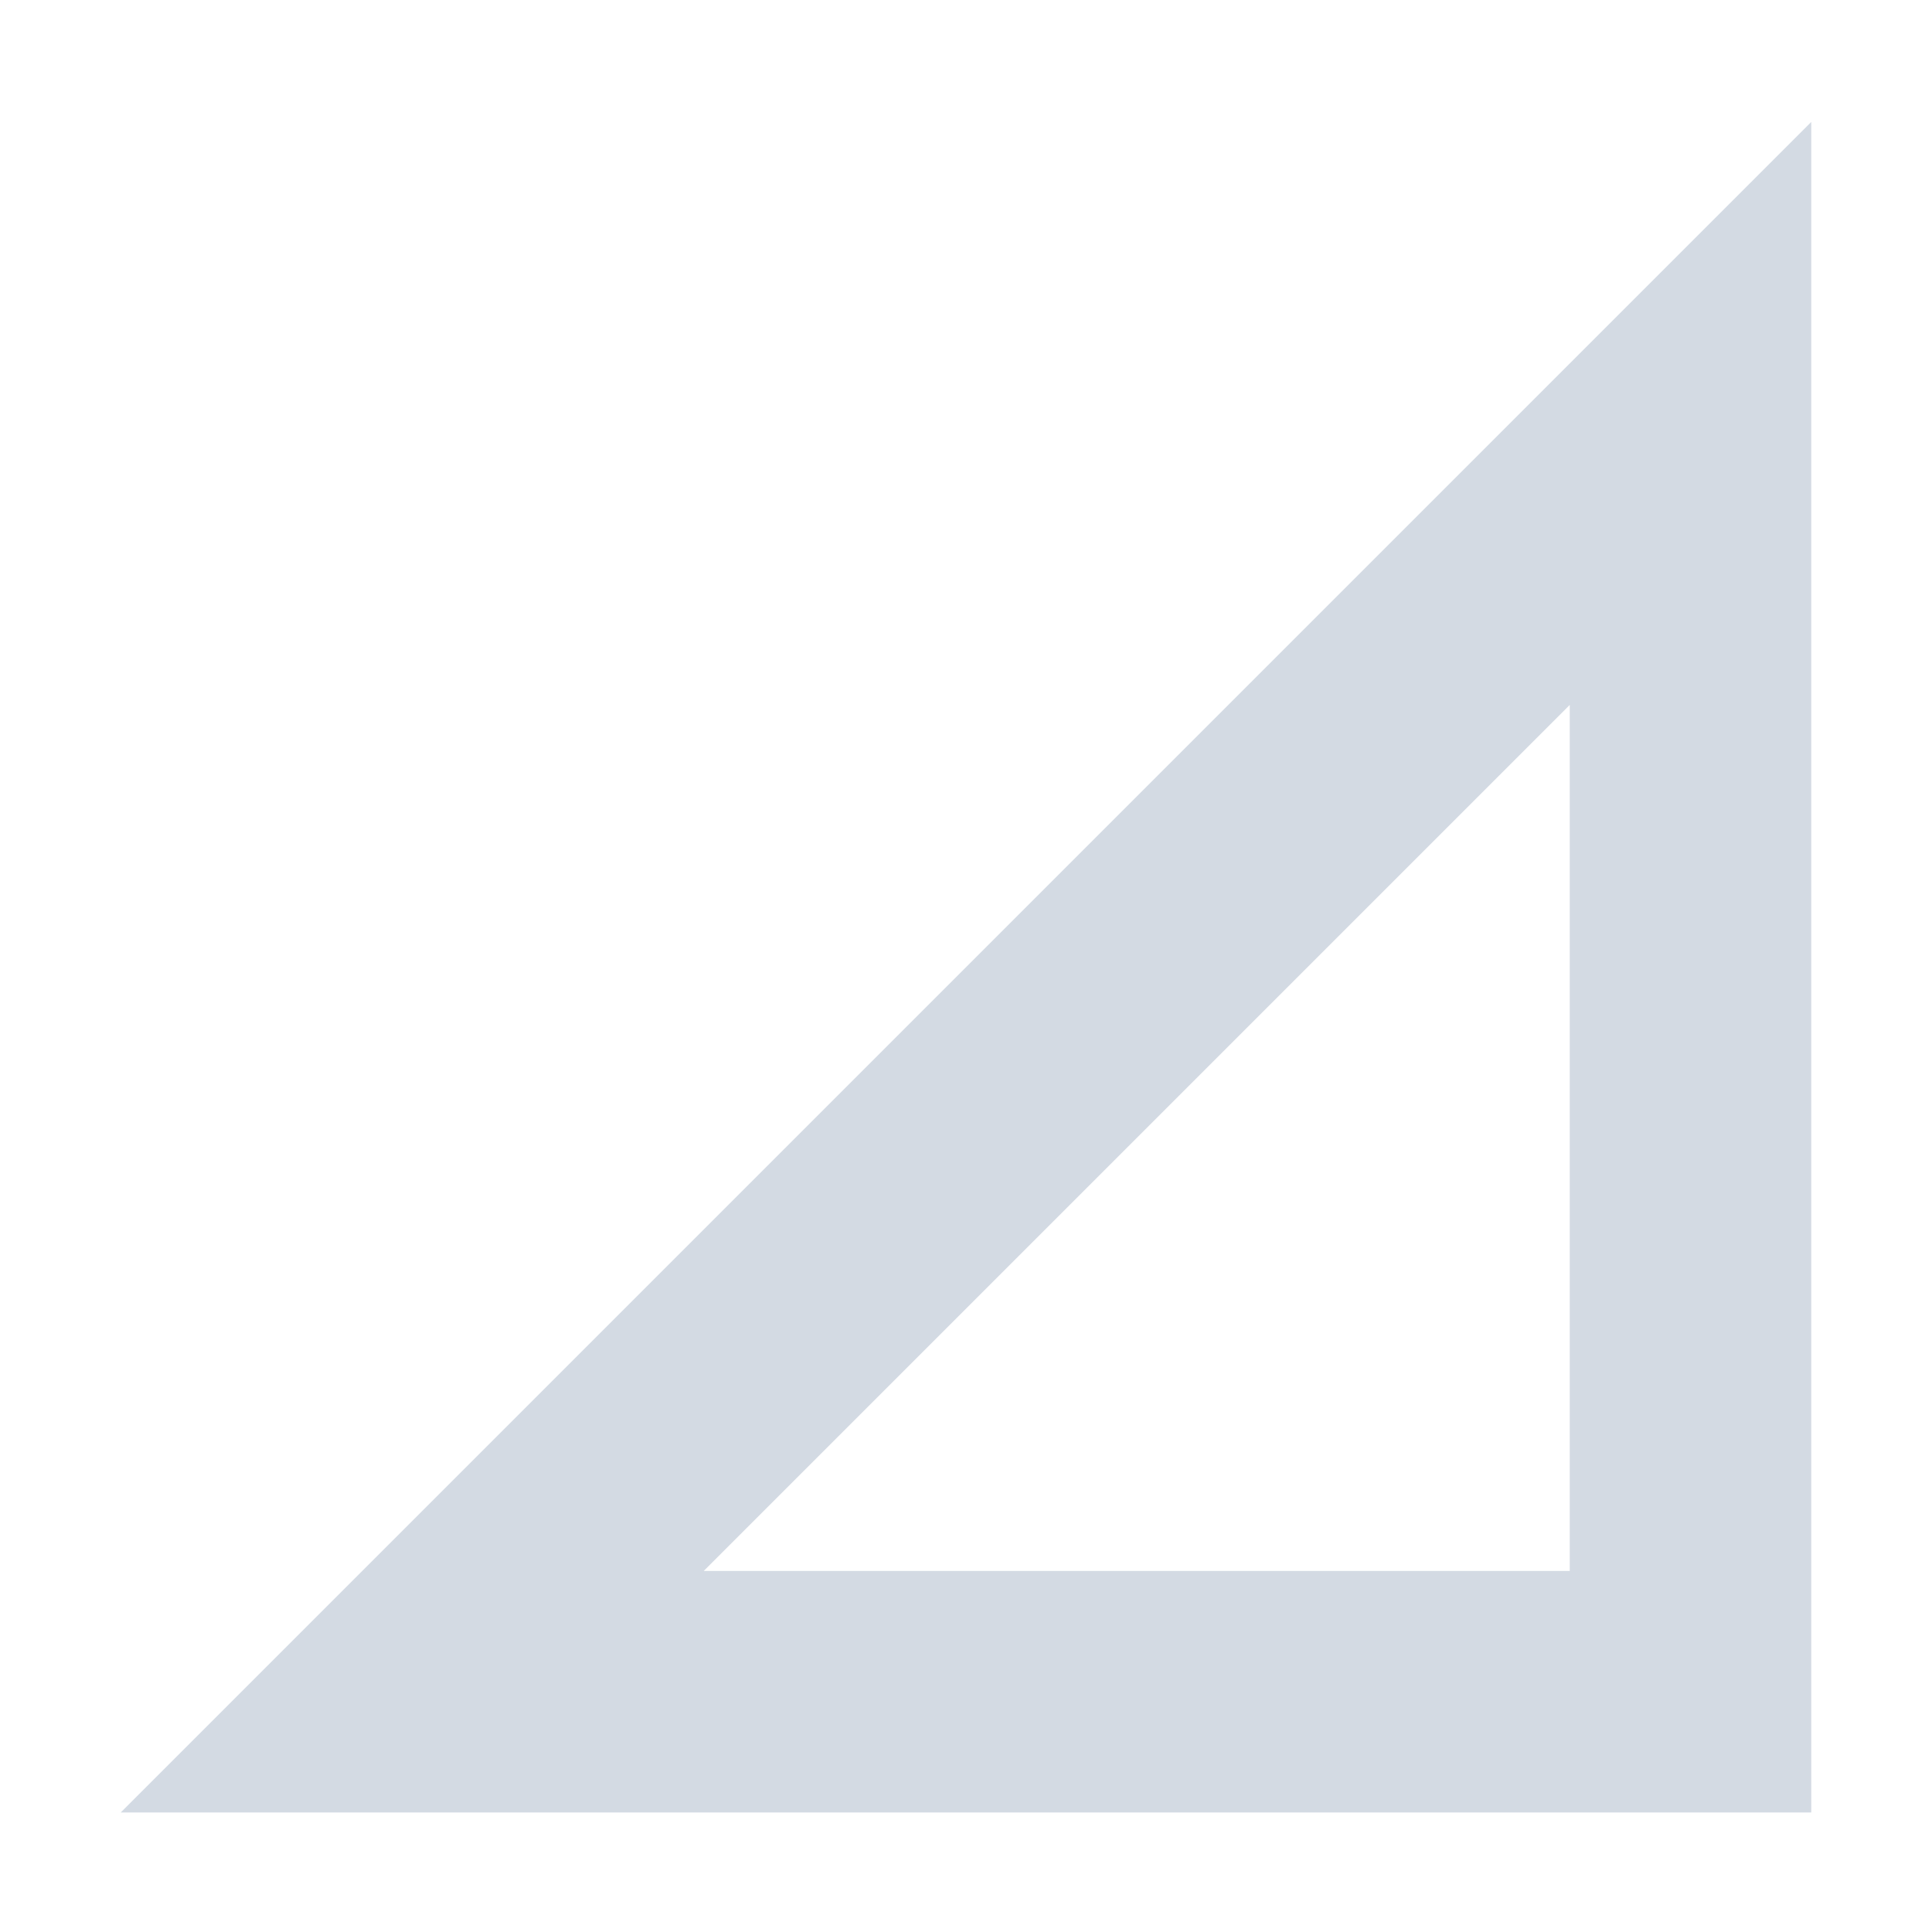 <svg xmlns="http://www.w3.org/2000/svg" width="16" height="16"><defs><style id="current-color-scheme" type="text/css"></style></defs><path d="M15 1.01l-14 14h14v-14zm-2 4.828v7.172H5.828L13 5.838z" fill="currentColor" color="#d3dae3"/></svg>